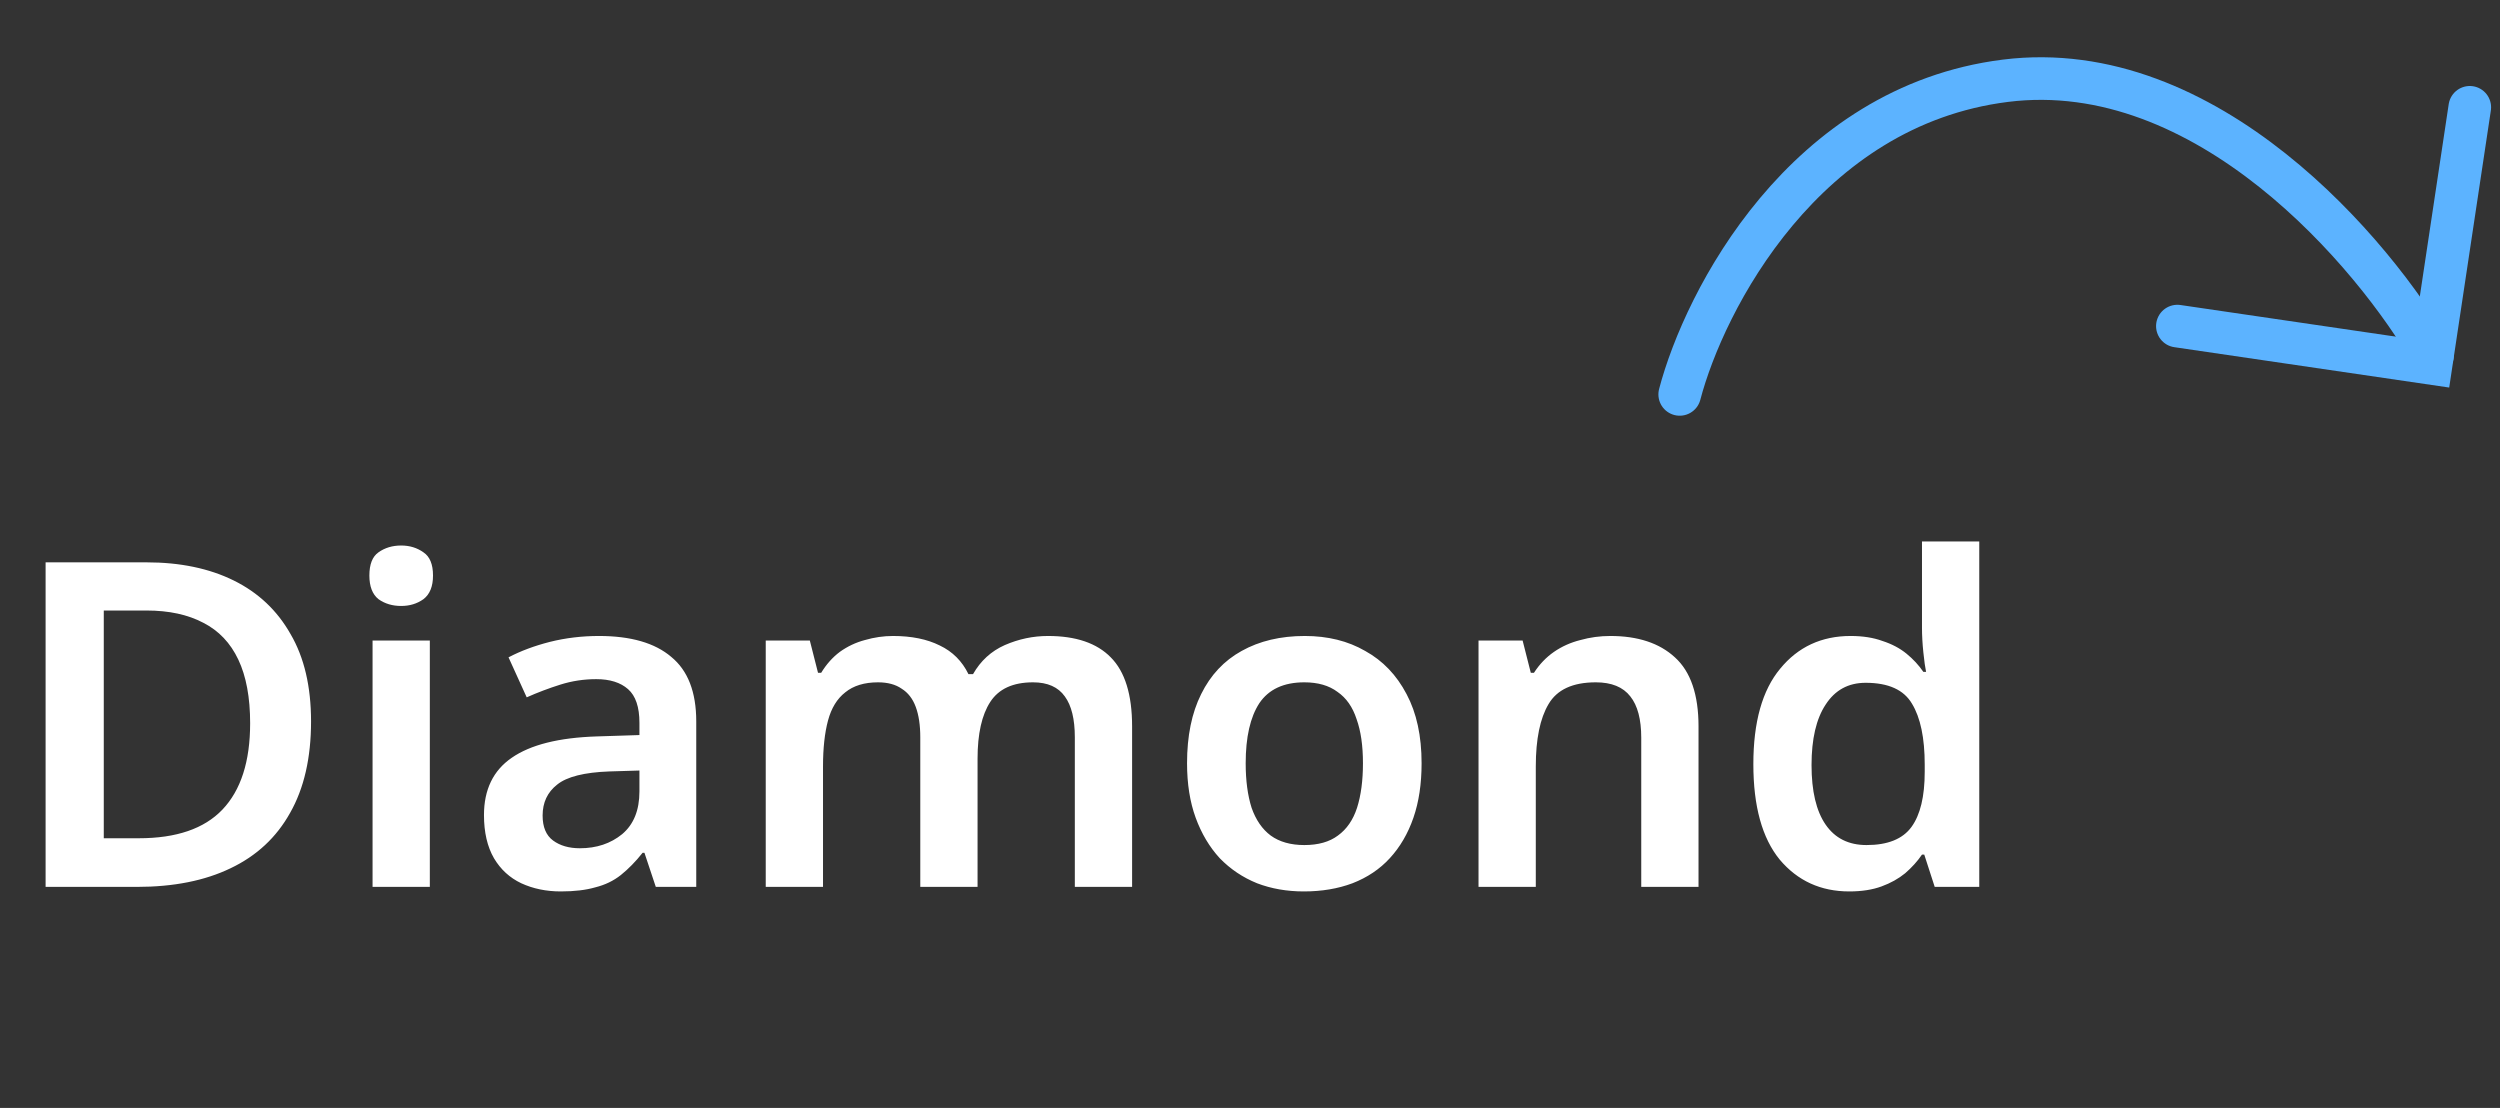 <svg width="176" height="78" viewBox="0 0 176 78" fill="none" xmlns="http://www.w3.org/2000/svg">
<rect x="0" y="0" width="176" height="78" fill="#333333" stroke="none"/>
<path d="M118.251 27.766C119.989 21.148 127.007 7.466 141.178 5.686C155.349 3.906 167.129 17.832 171.248 25.018" stroke="#5CB3FF" stroke-width="3" stroke-linecap="round"/>
<path d="M173.873 7.554L171.163 25.582L153.287 22.957" stroke="#5CB3FF" stroke-width="3" stroke-linecap="round"/>
<path d="M21.898 50.788C21.898 53.349 21.407 55.492 20.426 57.221C19.466 58.949 18.069 60.25 16.234 61.124C14.421 61.999 12.223 62.437 9.642 62.437H3.21V39.589H10.314C12.682 39.589 14.73 40.015 16.458 40.868C18.186 41.722 19.519 42.98 20.458 44.645C21.418 46.287 21.898 48.335 21.898 50.788ZM17.61 50.916C17.61 49.103 17.333 47.61 16.778 46.437C16.223 45.263 15.402 44.399 14.314 43.844C13.226 43.269 11.893 42.98 10.314 42.98H7.306V59.013H9.77C12.415 59.013 14.378 58.34 15.658 56.996C16.959 55.631 17.61 53.605 17.61 50.916ZM30.26 45.093V62.437H26.228V45.093H30.26ZM28.244 38.404C28.842 38.404 29.364 38.565 29.812 38.885C30.26 39.183 30.484 39.727 30.484 40.517C30.484 41.285 30.26 41.839 29.812 42.181C29.364 42.501 28.842 42.66 28.244 42.66C27.626 42.66 27.092 42.501 26.644 42.181C26.218 41.839 26.004 41.285 26.004 40.517C26.004 39.727 26.218 39.183 26.644 38.885C27.092 38.565 27.626 38.404 28.244 38.404ZM42.168 44.773C44.408 44.773 46.104 45.263 47.256 46.245C48.429 47.205 49.016 48.719 49.016 50.788V62.437H46.168L45.368 60.036H45.24C44.749 60.655 44.237 61.178 43.704 61.605C43.192 62.01 42.595 62.298 41.912 62.468C41.251 62.66 40.44 62.757 39.48 62.757C38.456 62.757 37.528 62.565 36.696 62.181C35.885 61.797 35.245 61.21 34.776 60.42C34.307 59.61 34.072 58.596 34.072 57.38C34.072 55.589 34.723 54.245 36.024 53.349C37.347 52.431 39.341 51.93 42.008 51.844L45.016 51.748V50.885C45.016 49.775 44.749 48.986 44.216 48.517C43.683 48.047 42.936 47.812 41.976 47.812C41.101 47.812 40.259 47.941 39.448 48.197C38.637 48.453 37.848 48.751 37.08 49.093L35.8 46.276C36.653 45.828 37.624 45.466 38.712 45.188C39.821 44.911 40.973 44.773 42.168 44.773ZM42.904 54.309C41.133 54.373 39.907 54.682 39.224 55.236C38.541 55.77 38.2 56.495 38.2 57.413C38.2 58.223 38.445 58.81 38.936 59.172C39.427 59.535 40.056 59.717 40.824 59.717C41.997 59.717 42.989 59.386 43.8 58.724C44.611 58.042 45.016 57.039 45.016 55.717V54.245L42.904 54.309ZM73.78 44.773C75.743 44.773 77.215 45.274 78.196 46.276C79.199 47.279 79.7 48.901 79.7 51.141V62.437H75.668V51.908C75.668 50.629 75.434 49.669 74.964 49.029C74.495 48.367 73.748 48.036 72.724 48.036C71.316 48.036 70.314 48.495 69.716 49.413C69.119 50.33 68.82 51.663 68.82 53.413V62.437H64.788V51.908C64.788 51.055 64.682 50.34 64.468 49.764C64.255 49.188 63.924 48.762 63.476 48.484C63.05 48.186 62.495 48.036 61.812 48.036C60.852 48.036 60.084 48.271 59.508 48.74C58.932 49.188 58.527 49.85 58.292 50.724C58.058 51.599 57.94 52.676 57.94 53.956V62.437H53.908V45.093H57.012L57.588 47.364H57.812C58.175 46.767 58.612 46.276 59.124 45.892C59.658 45.508 60.244 45.231 60.884 45.06C61.546 44.868 62.207 44.773 62.868 44.773C64.17 44.773 65.268 44.996 66.164 45.444C67.06 45.871 67.732 46.543 68.18 47.461H68.5C69.034 46.522 69.78 45.839 70.74 45.413C71.722 44.986 72.735 44.773 73.78 44.773ZM100.08 53.733C100.08 55.183 99.888 56.463 99.504 57.572C99.12 58.682 98.566 59.631 97.84 60.42C97.136 61.188 96.261 61.775 95.216 62.181C94.192 62.565 93.051 62.757 91.792 62.757C90.597 62.757 89.499 62.565 88.496 62.181C87.493 61.775 86.619 61.188 85.872 60.42C85.147 59.631 84.582 58.682 84.176 57.572C83.771 56.463 83.568 55.183 83.568 53.733C83.568 51.812 83.899 50.191 84.56 48.868C85.222 47.525 86.171 46.511 87.408 45.828C88.667 45.124 90.15 44.773 91.856 44.773C93.478 44.773 94.896 45.124 96.112 45.828C97.35 46.511 98.32 47.525 99.024 48.868C99.728 50.191 100.08 51.812 100.08 53.733ZM87.696 53.733C87.696 54.949 87.835 55.994 88.112 56.868C88.411 57.722 88.859 58.373 89.456 58.821C90.075 59.269 90.864 59.492 91.824 59.492C92.805 59.492 93.595 59.269 94.192 58.821C94.811 58.373 95.259 57.722 95.536 56.868C95.814 55.994 95.952 54.949 95.952 53.733C95.952 52.495 95.803 51.461 95.504 50.629C95.227 49.775 94.779 49.135 94.16 48.709C93.563 48.261 92.784 48.036 91.824 48.036C90.374 48.036 89.317 48.527 88.656 49.508C88.016 50.49 87.696 51.898 87.696 53.733ZM113.368 44.773C115.31 44.773 116.824 45.274 117.912 46.276C119.022 47.279 119.576 48.901 119.576 51.141V62.437H115.544V51.941C115.544 50.639 115.288 49.669 114.776 49.029C114.264 48.367 113.454 48.036 112.344 48.036C110.723 48.036 109.614 48.548 109.016 49.572C108.419 50.575 108.12 52.036 108.12 53.956V62.437H104.088V45.093H107.192L107.768 47.364H107.992C108.376 46.767 108.846 46.276 109.4 45.892C109.955 45.508 110.574 45.231 111.256 45.06C111.939 44.868 112.643 44.773 113.368 44.773ZM130.188 62.757C128.182 62.757 126.55 62.01 125.292 60.517C124.054 59.002 123.436 56.762 123.436 53.797C123.436 50.831 124.065 48.591 125.324 47.077C126.582 45.541 128.236 44.773 130.284 44.773C131.137 44.773 131.884 44.89 132.524 45.124C133.185 45.338 133.75 45.636 134.22 46.02C134.689 46.404 135.084 46.831 135.404 47.3H135.596C135.532 47.002 135.468 46.543 135.404 45.925C135.34 45.306 135.308 44.73 135.308 44.197V38.117H139.34V62.437H136.204L135.468 60.164H135.308C134.988 60.634 134.593 61.071 134.124 61.477C133.654 61.861 133.1 62.17 132.46 62.404C131.82 62.639 131.062 62.757 130.188 62.757ZM131.404 59.492C132.897 59.492 133.953 59.066 134.572 58.212C135.19 57.359 135.5 56.069 135.5 54.34V53.828C135.5 51.951 135.201 50.522 134.604 49.541C134.028 48.559 132.94 48.069 131.34 48.069C130.124 48.069 129.185 48.581 128.524 49.605C127.862 50.607 127.532 52.026 127.532 53.861C127.532 55.695 127.862 57.093 128.524 58.053C129.185 59.013 130.145 59.492 131.404 59.492Z" fill="white"/>
</svg>
